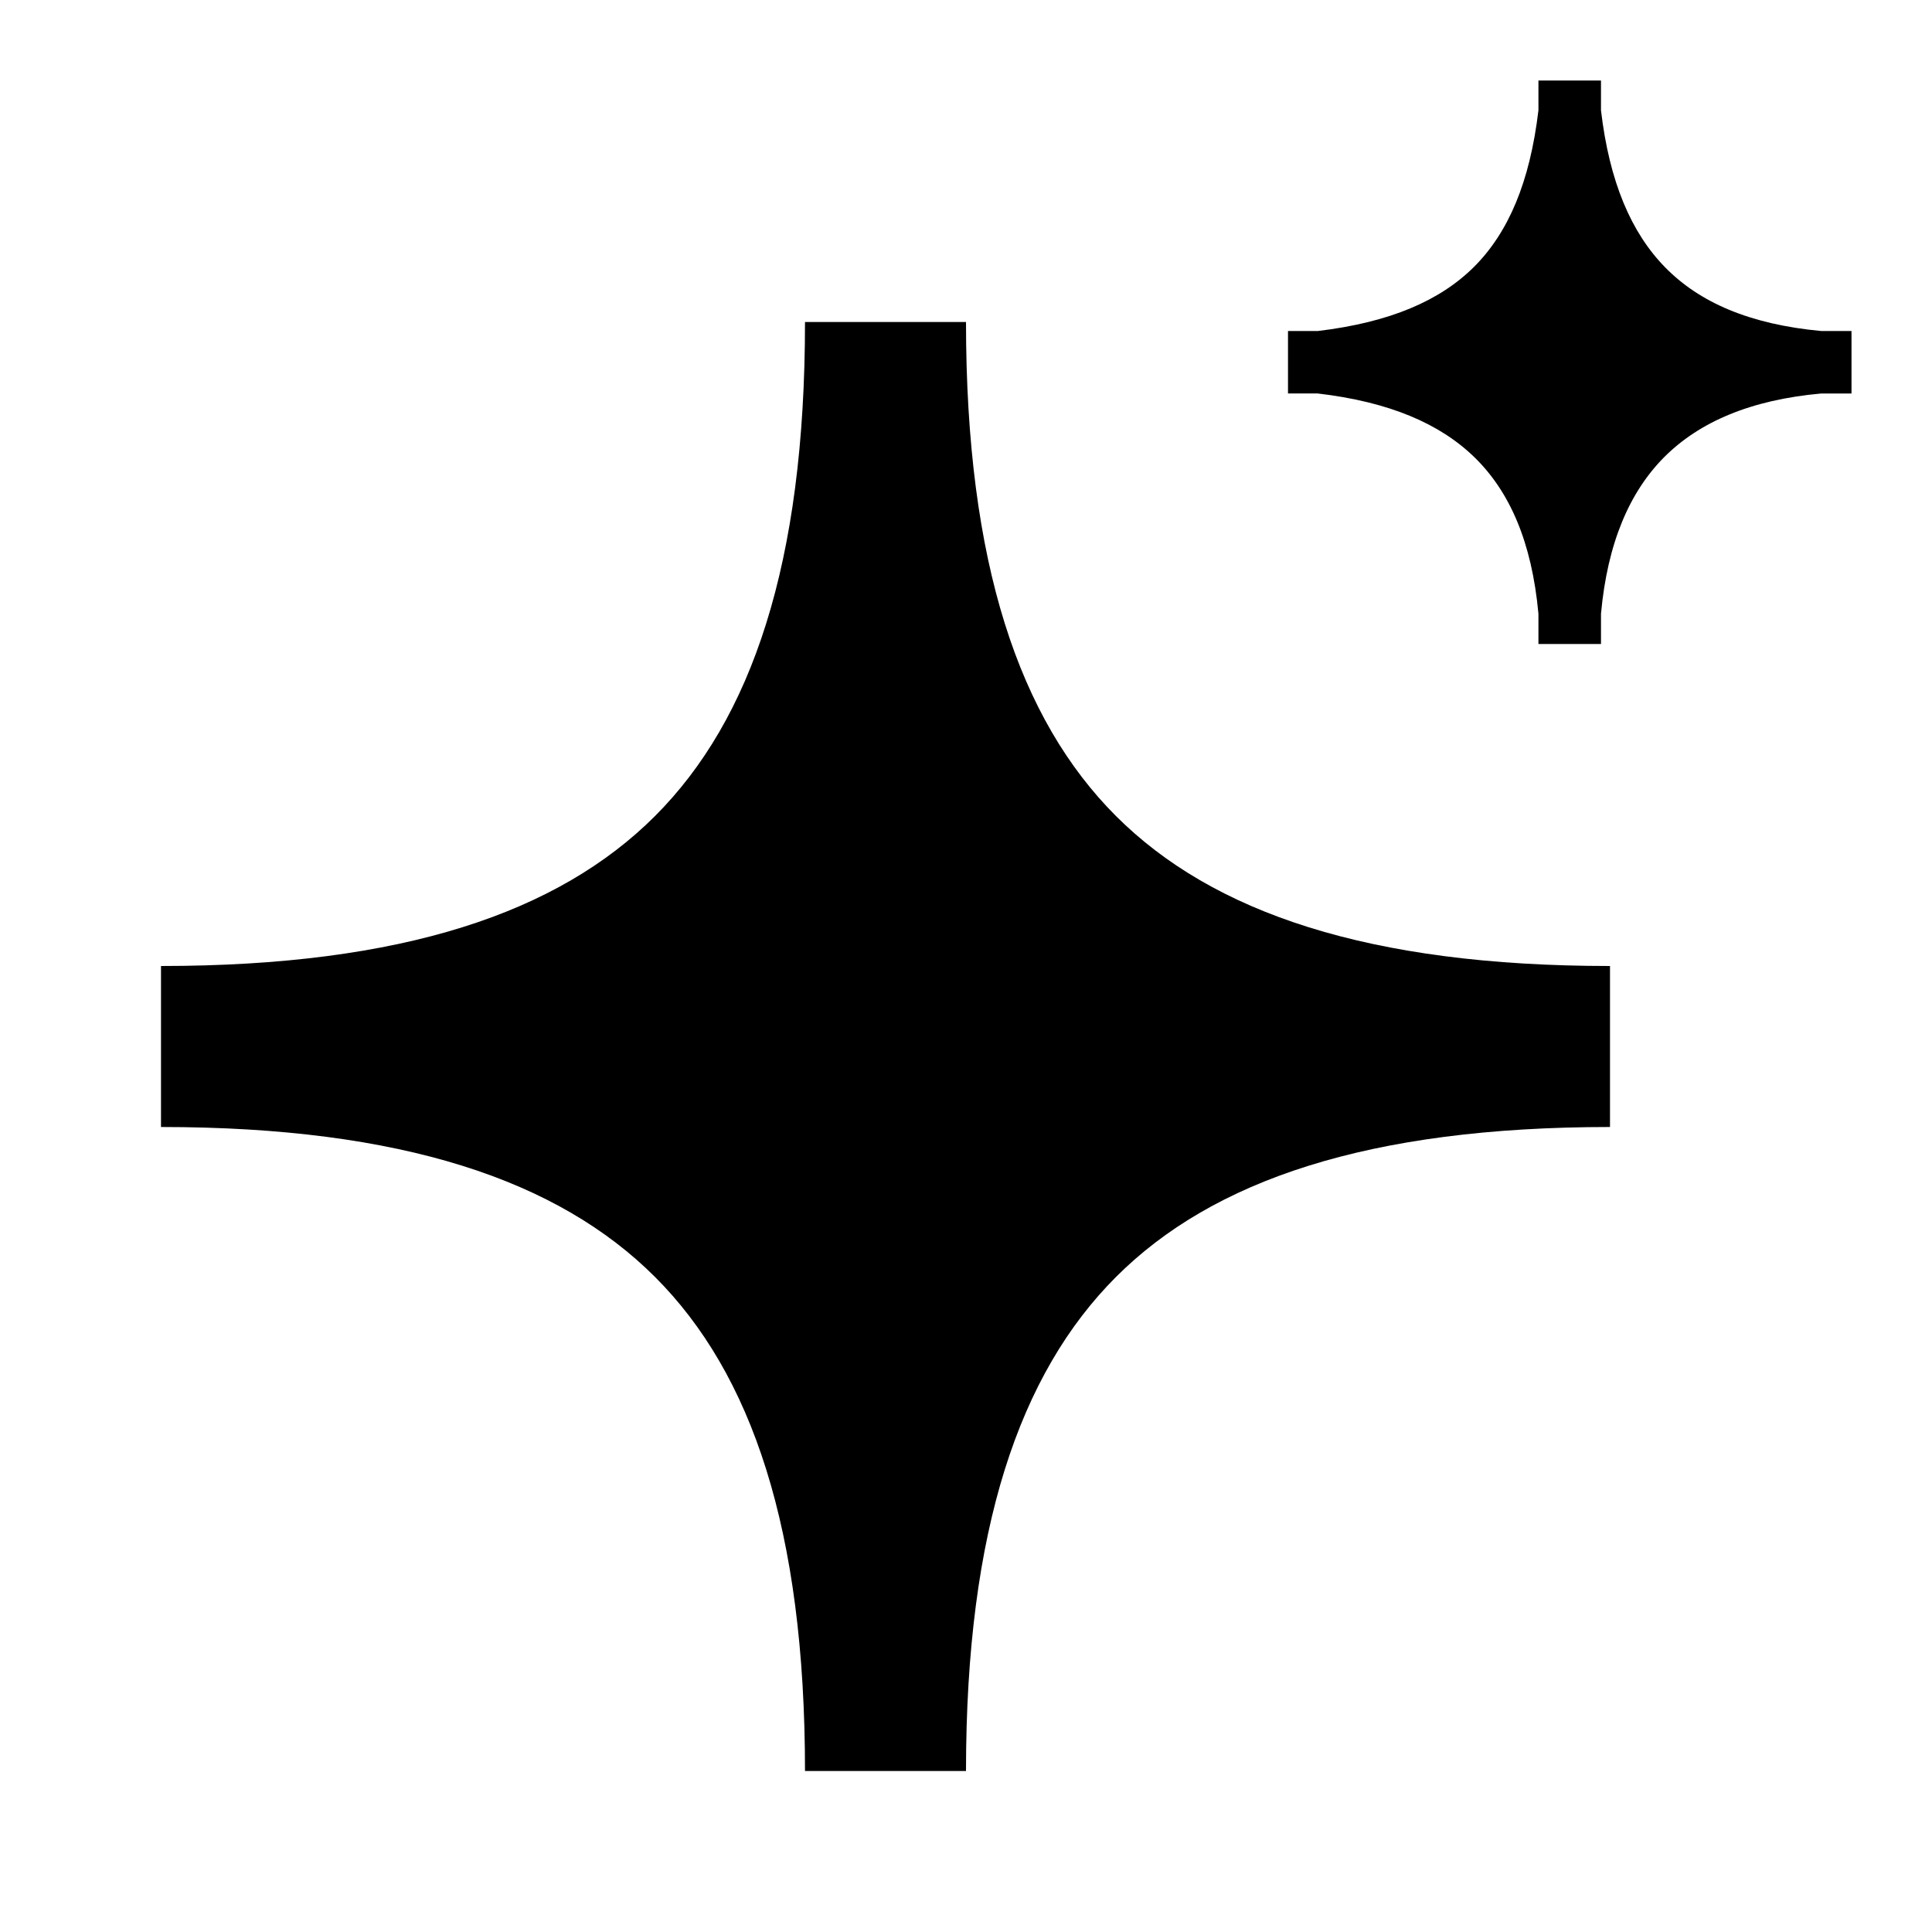 <svg xmlns="http://www.w3.org/2000/svg" width="24" height="24" fill="none"><path fill="#000" d="M20.687 3.323c-.425-.432-.695-1.066-.799-1.953V1h-.777v.37c-.107.901-.377 1.521-.798 1.943-.422.421-1.042.691-1.943.799H16v.776h.37c.887.104 1.52.374 1.953.799.43.423.706 1.043.788 1.938V8h.777v-.375c.08-.88.355-1.515.788-1.949.434-.433 1.068-.709 1.949-.788H23v-.776h-.375c-.895-.083-1.515-.358-1.938-.789zM2 14c3.003 0 4.937.664 6.137 1.863C9.337 17.063 10 18.997 10 22h2c0-3.003.664-4.937 1.863-6.137C15.063 14.663 16.997 14 20 14v-2c-3.003 0-4.937-.664-6.137-1.863C12.663 8.937 12 7.003 12 4h-2c0 3.003-.664 4.937-1.863 6.137C6.937 11.337 5.003 12 2 12v2z"/></svg>